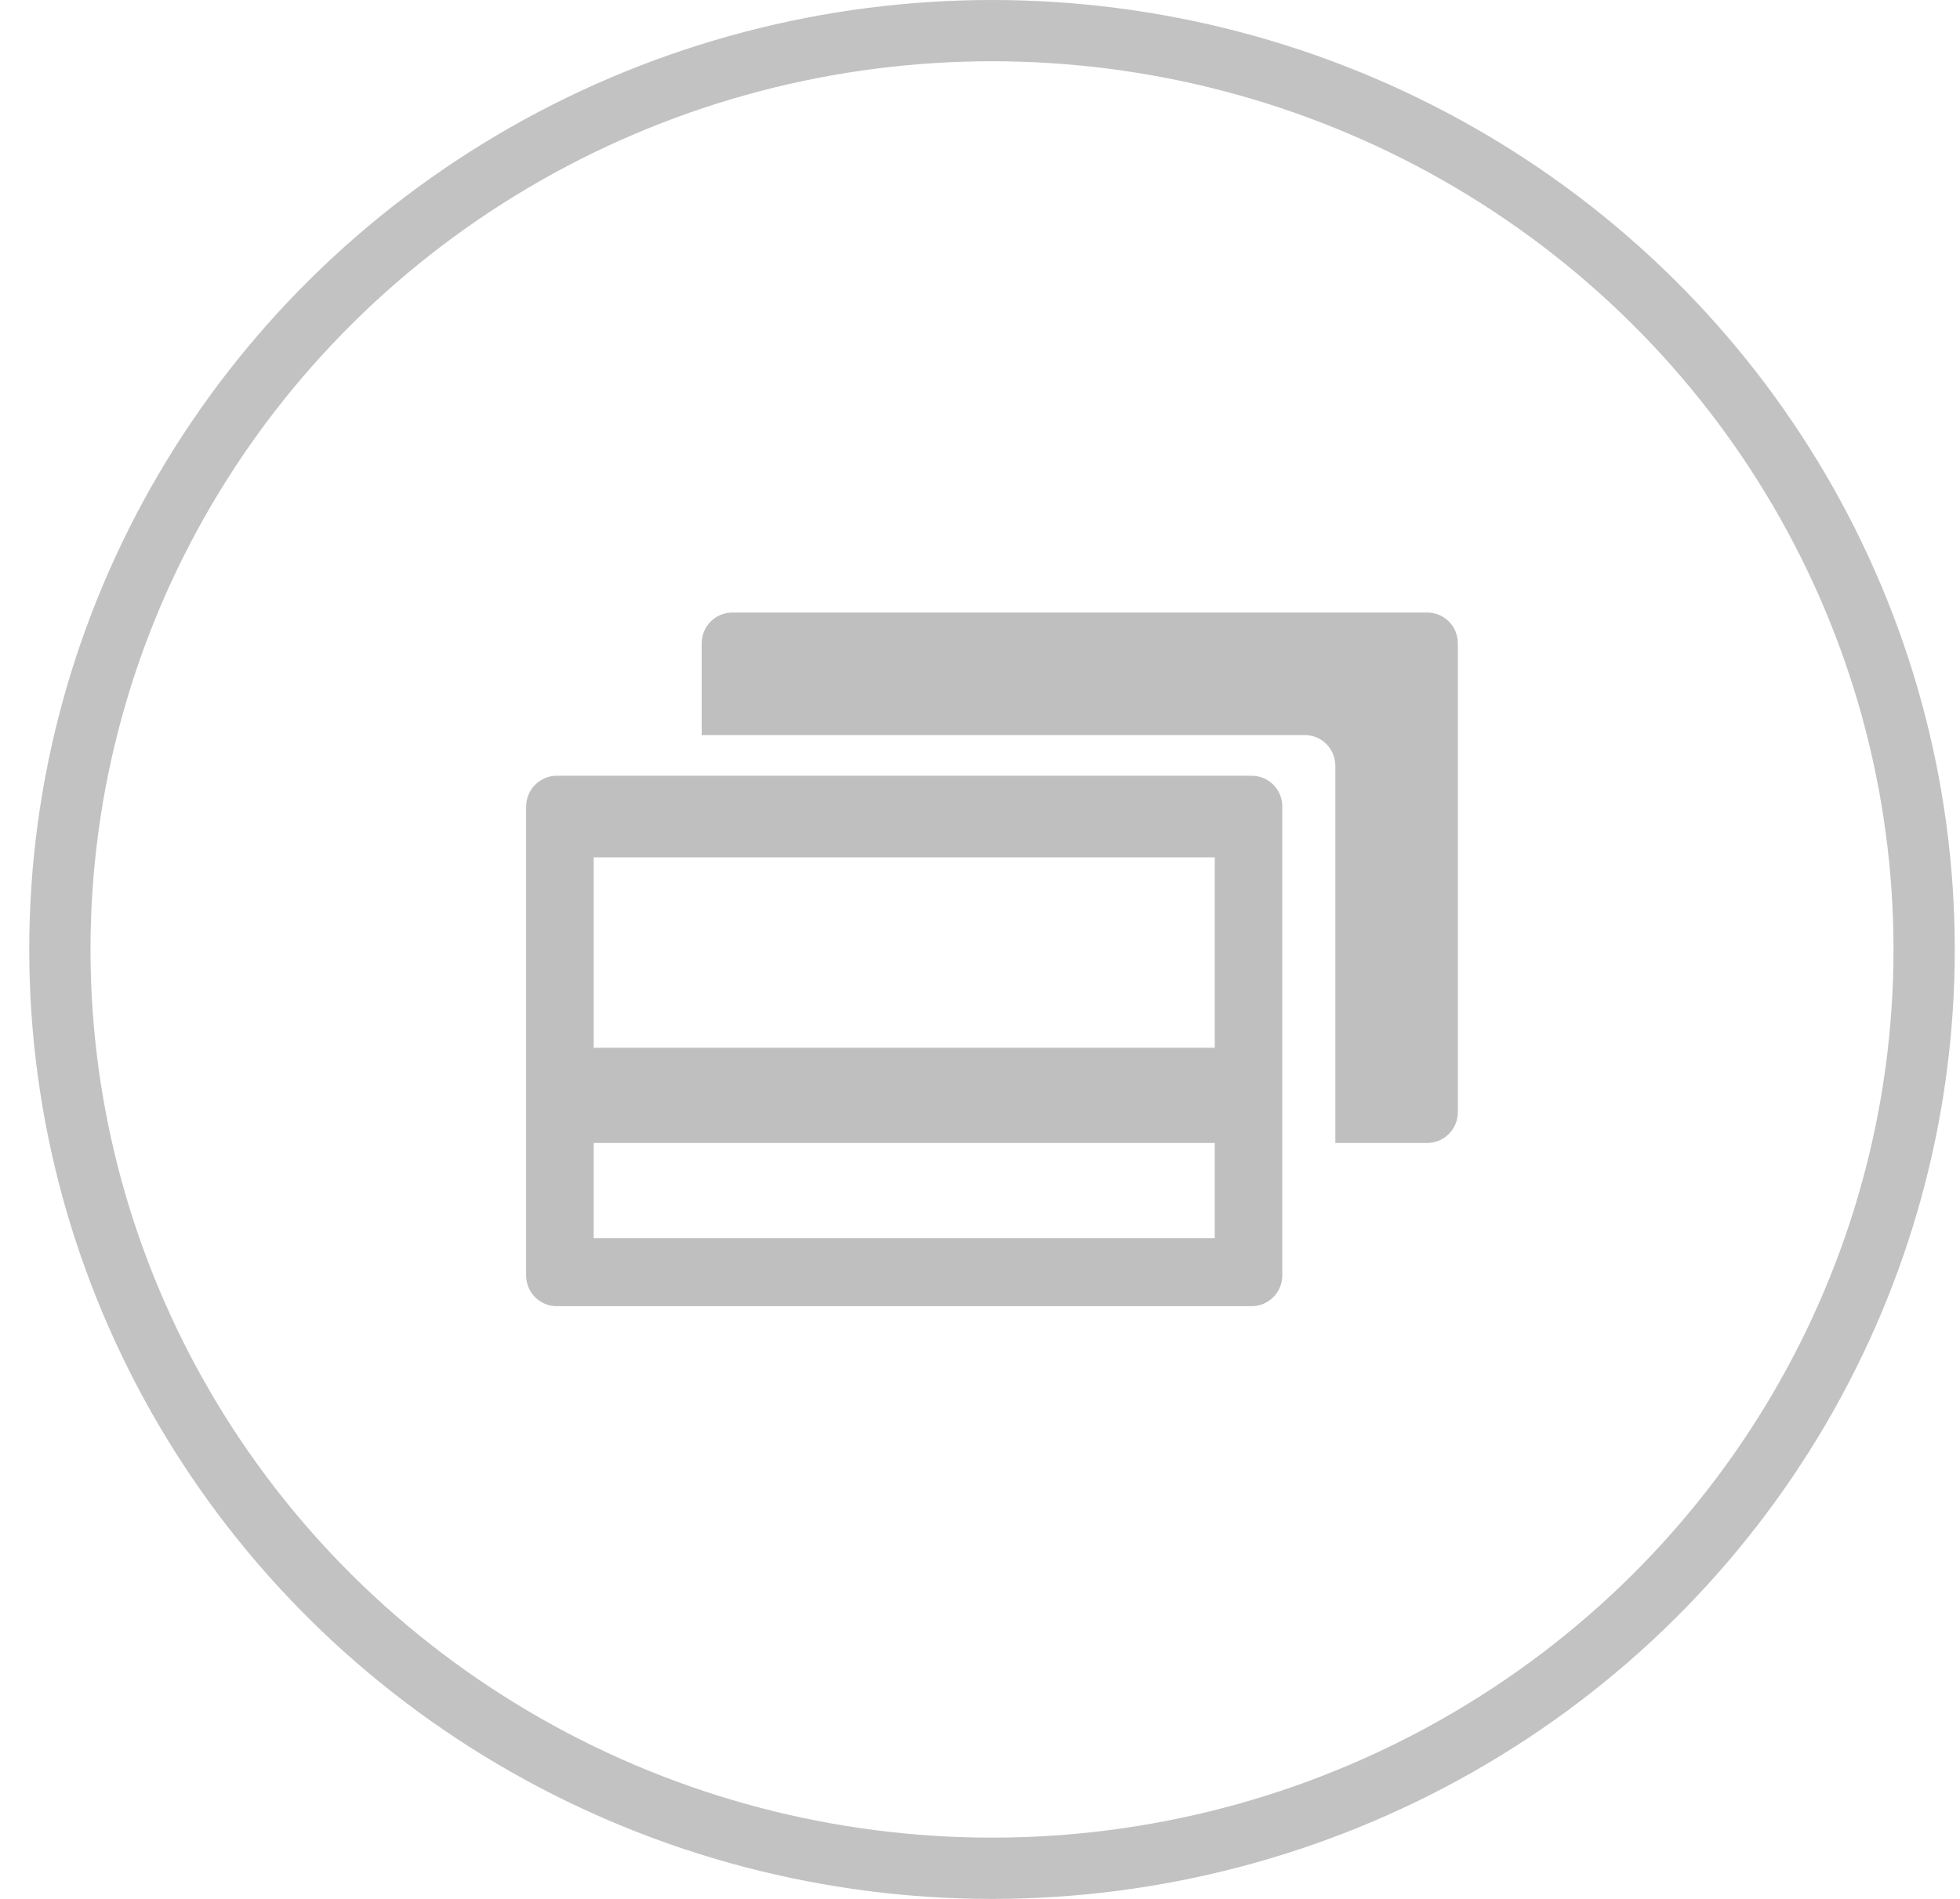 <?xml version="1.0" encoding="UTF-8"?>
<svg width="64px" height="62px" viewBox="0 0 64 62" version="1.1" xmlns="http://www.w3.org/2000/svg" xmlns:xlink="http://www.w3.org/1999/xlink">
    <defs></defs>
    <g id="Page-1" stroke="none" stroke-width="1" fill="none" fill-rule="evenodd">
        <g id="Dvery.ru-1024" transform="translate(-239, -2607)">
            <g id="FEATURES-BLOCK" transform="translate(39, 2111)">
                <g id="features" transform="translate(1, 496)">
                    <g id="Group-31" transform="translate(159.392, 0)">
                        <g id="icon-credit-cards" transform="translate(40.563, 0)">
                            <ellipse id="Oval-3" stroke="#C2C2C2" stroke-width="2" cx="31.437" cy="31" rx="30.437" ry="30"></ellipse>
                            <g id="Group-20" transform="translate(16.225, 20)" fill="#BFBFBF">
                                <path d="M26.423,17.318 L29.424,17.318 C29.973,17.318 30.423,16.868 30.423,16.312 L30.423,1.006 C30.423,0.445 29.975,0 29.424,0 L6.73,0 C6.181,0 5.732,0.45 5.732,1.006 L5.732,4 L25.424,4 C25.975,4 26.423,4.445 26.423,5.006 L26.423,17.318 Z" id="Combined-Shape"></path>
                                <path d="M0,6.335 C0,5.779 0.45,5.329 0.998,5.329 L23.692,5.329 C24.244,5.329 24.691,5.774 24.691,6.335 L24.691,21.641 C24.691,22.197 24.241,22.647 23.692,22.647 L0.998,22.647 C0.447,22.647 0,22.202 0,21.641 L0,6.335 Z M2.205,7.993 L2.205,14.21 L22.486,14.21 L22.486,7.993 L2.205,7.993 Z M2.205,17.318 L2.205,20.427 L22.486,20.427 L22.486,17.318 L2.205,17.318 Z" id="Combined-Shape"></path>
                            </g>
                        </g>
                    </g>
                </g>
            </g>
        </g>
    </g>
</svg>